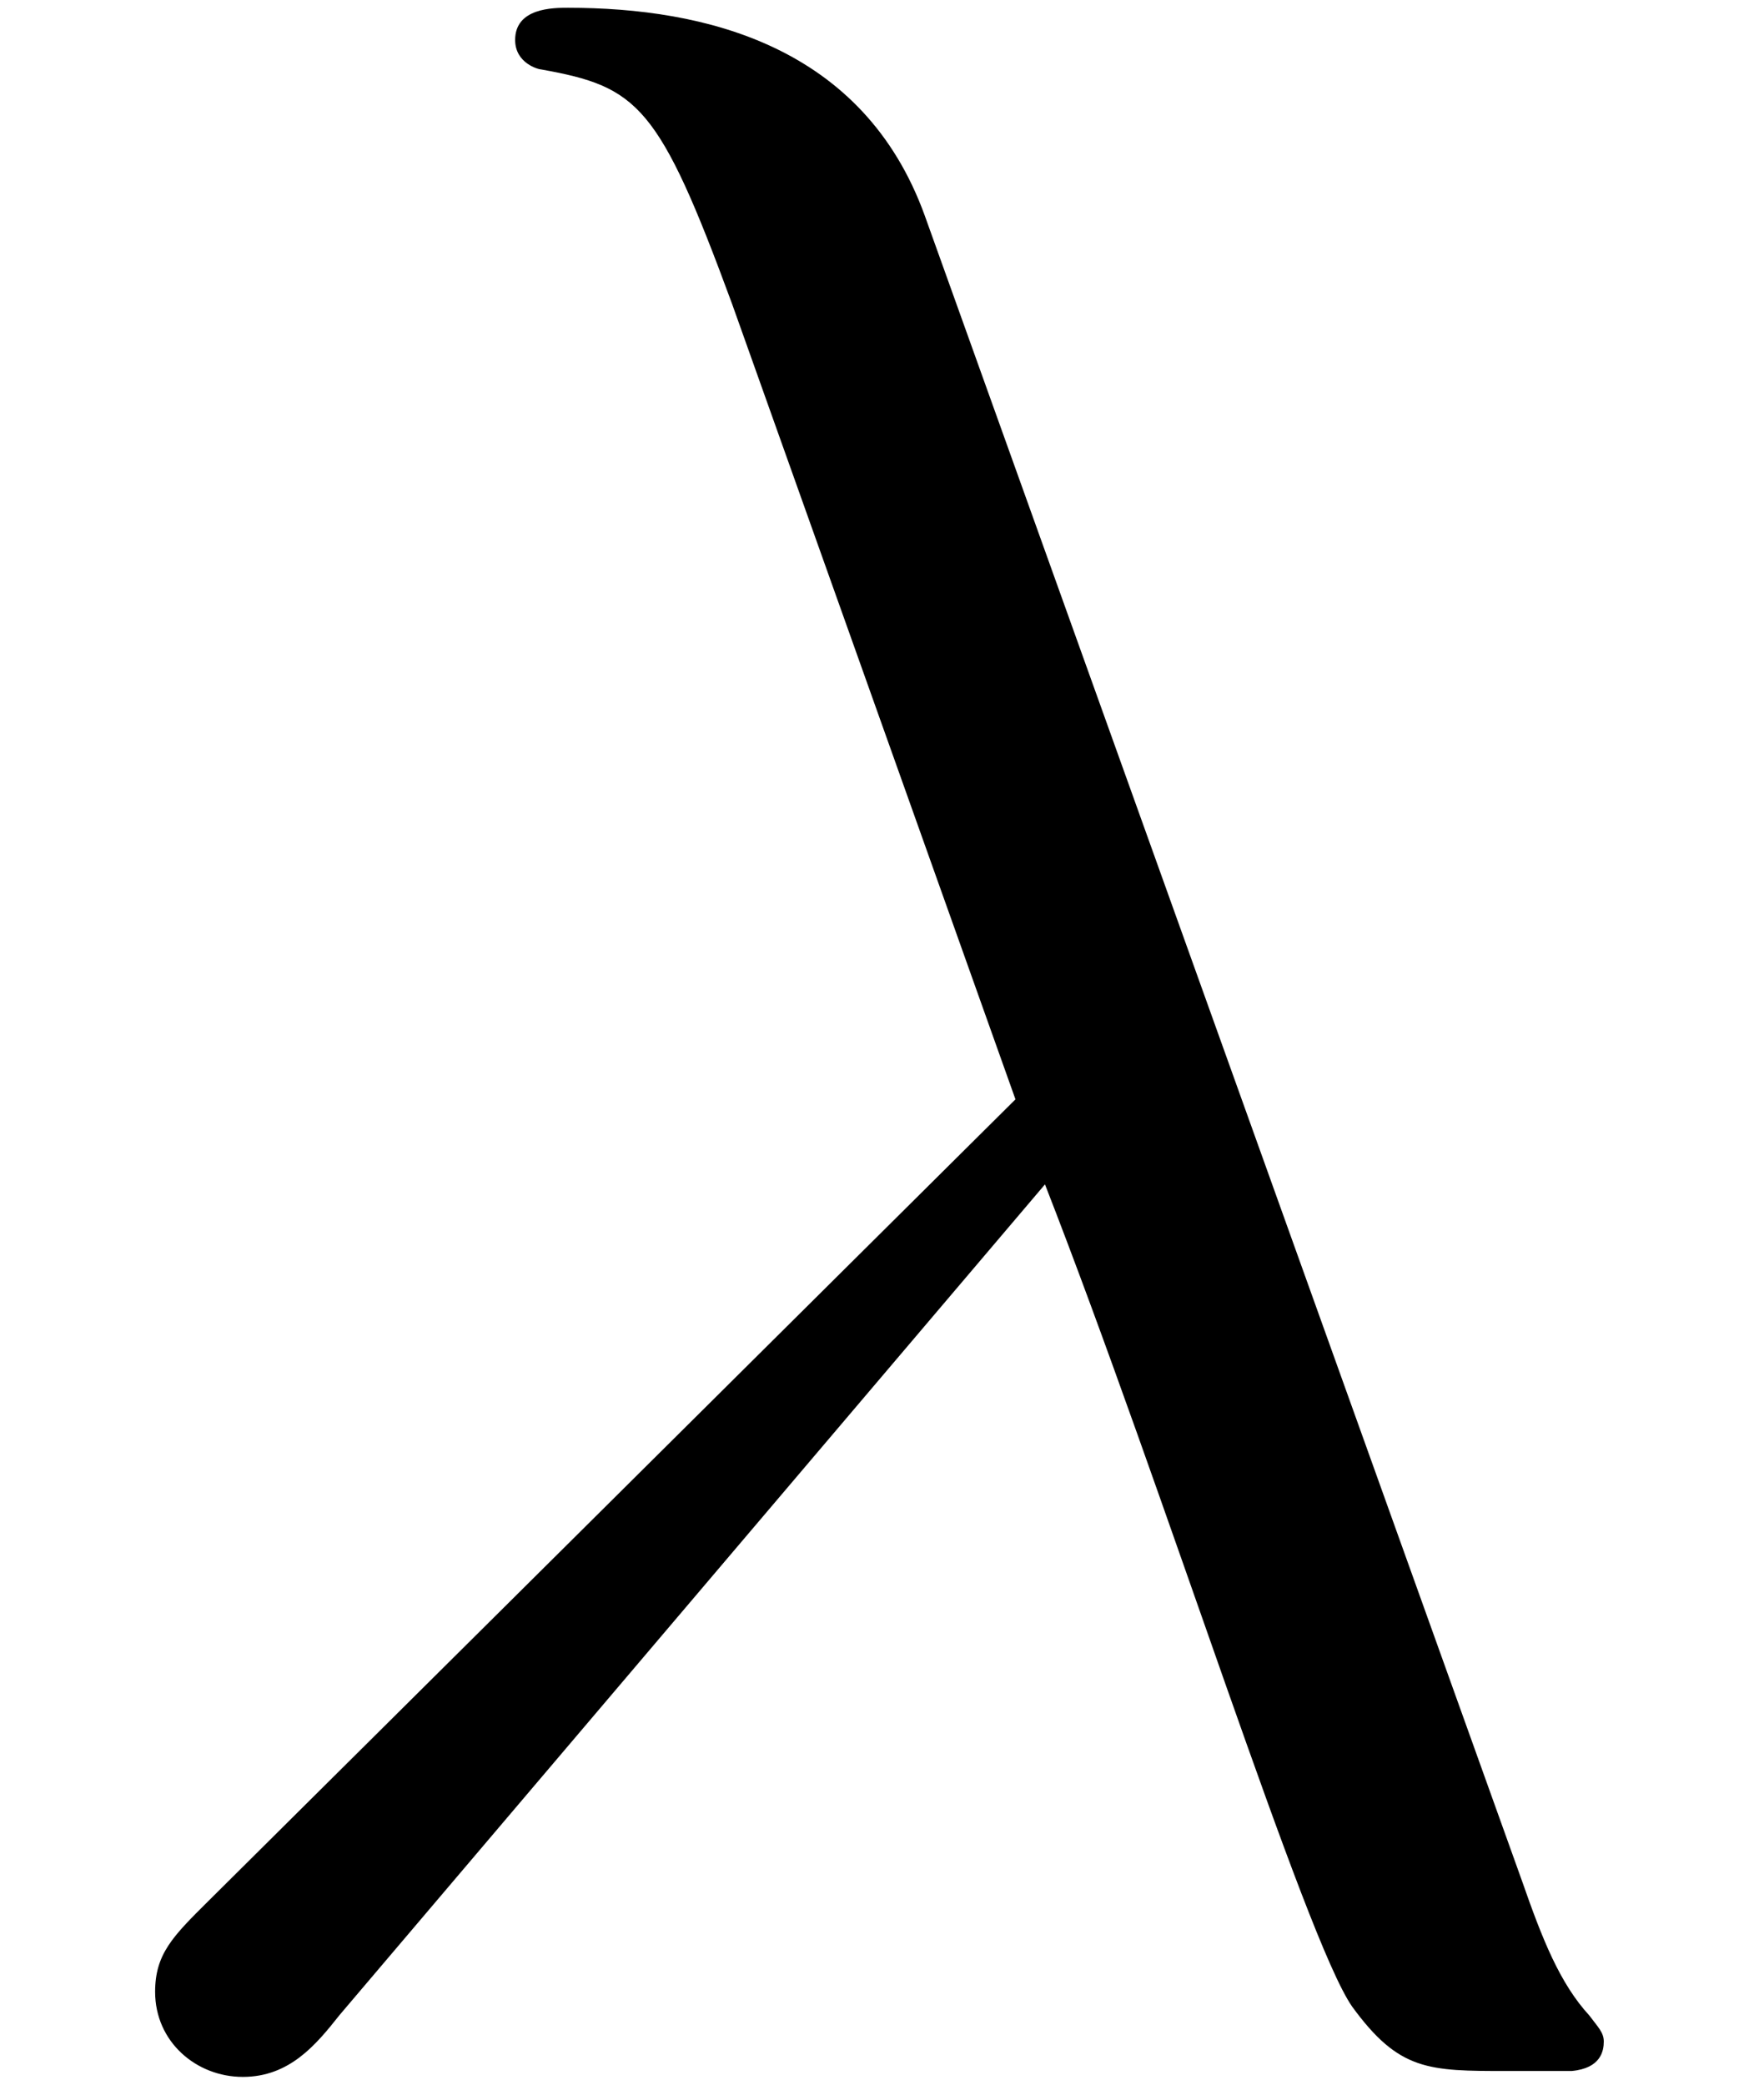 <svg xmlns="http://www.w3.org/2000/svg" xmlns:xlink="http://www.w3.org/1999/xlink" width="11" height="13" viewBox="1872.02 1483.192 6.575 7.771"><defs><path id="g0-21" d="M3.895-3.185C4.342-2.04 4.865-.371 5.04-.12c.175.24.284.24.578.24h.24c.11-.01.12-.076.12-.11s-.022-.054-.054-.097c-.11-.12-.175-.284-.251-.502L3.447-6.796c-.229-.633-.818-.775-1.33-.775-.055 0-.197 0-.197.12 0 .087.087.11.098.11.36.065.437.13.71.872l1.057 2.967-3.01 2.99c-.131.13-.197.196-.197.337 0 .186.153.317.327.317s.273-.12.36-.23z"/></defs><use xlink:href="#g0-21" id="page1" x="1872.02" y="1490.792"/><script type="text/ecmascript">if(window.parent.postMessage)window.parent.postMessage(&quot;0.21441|8.25|9.75|&quot;+window.location,&quot;*&quot;);</script></svg>